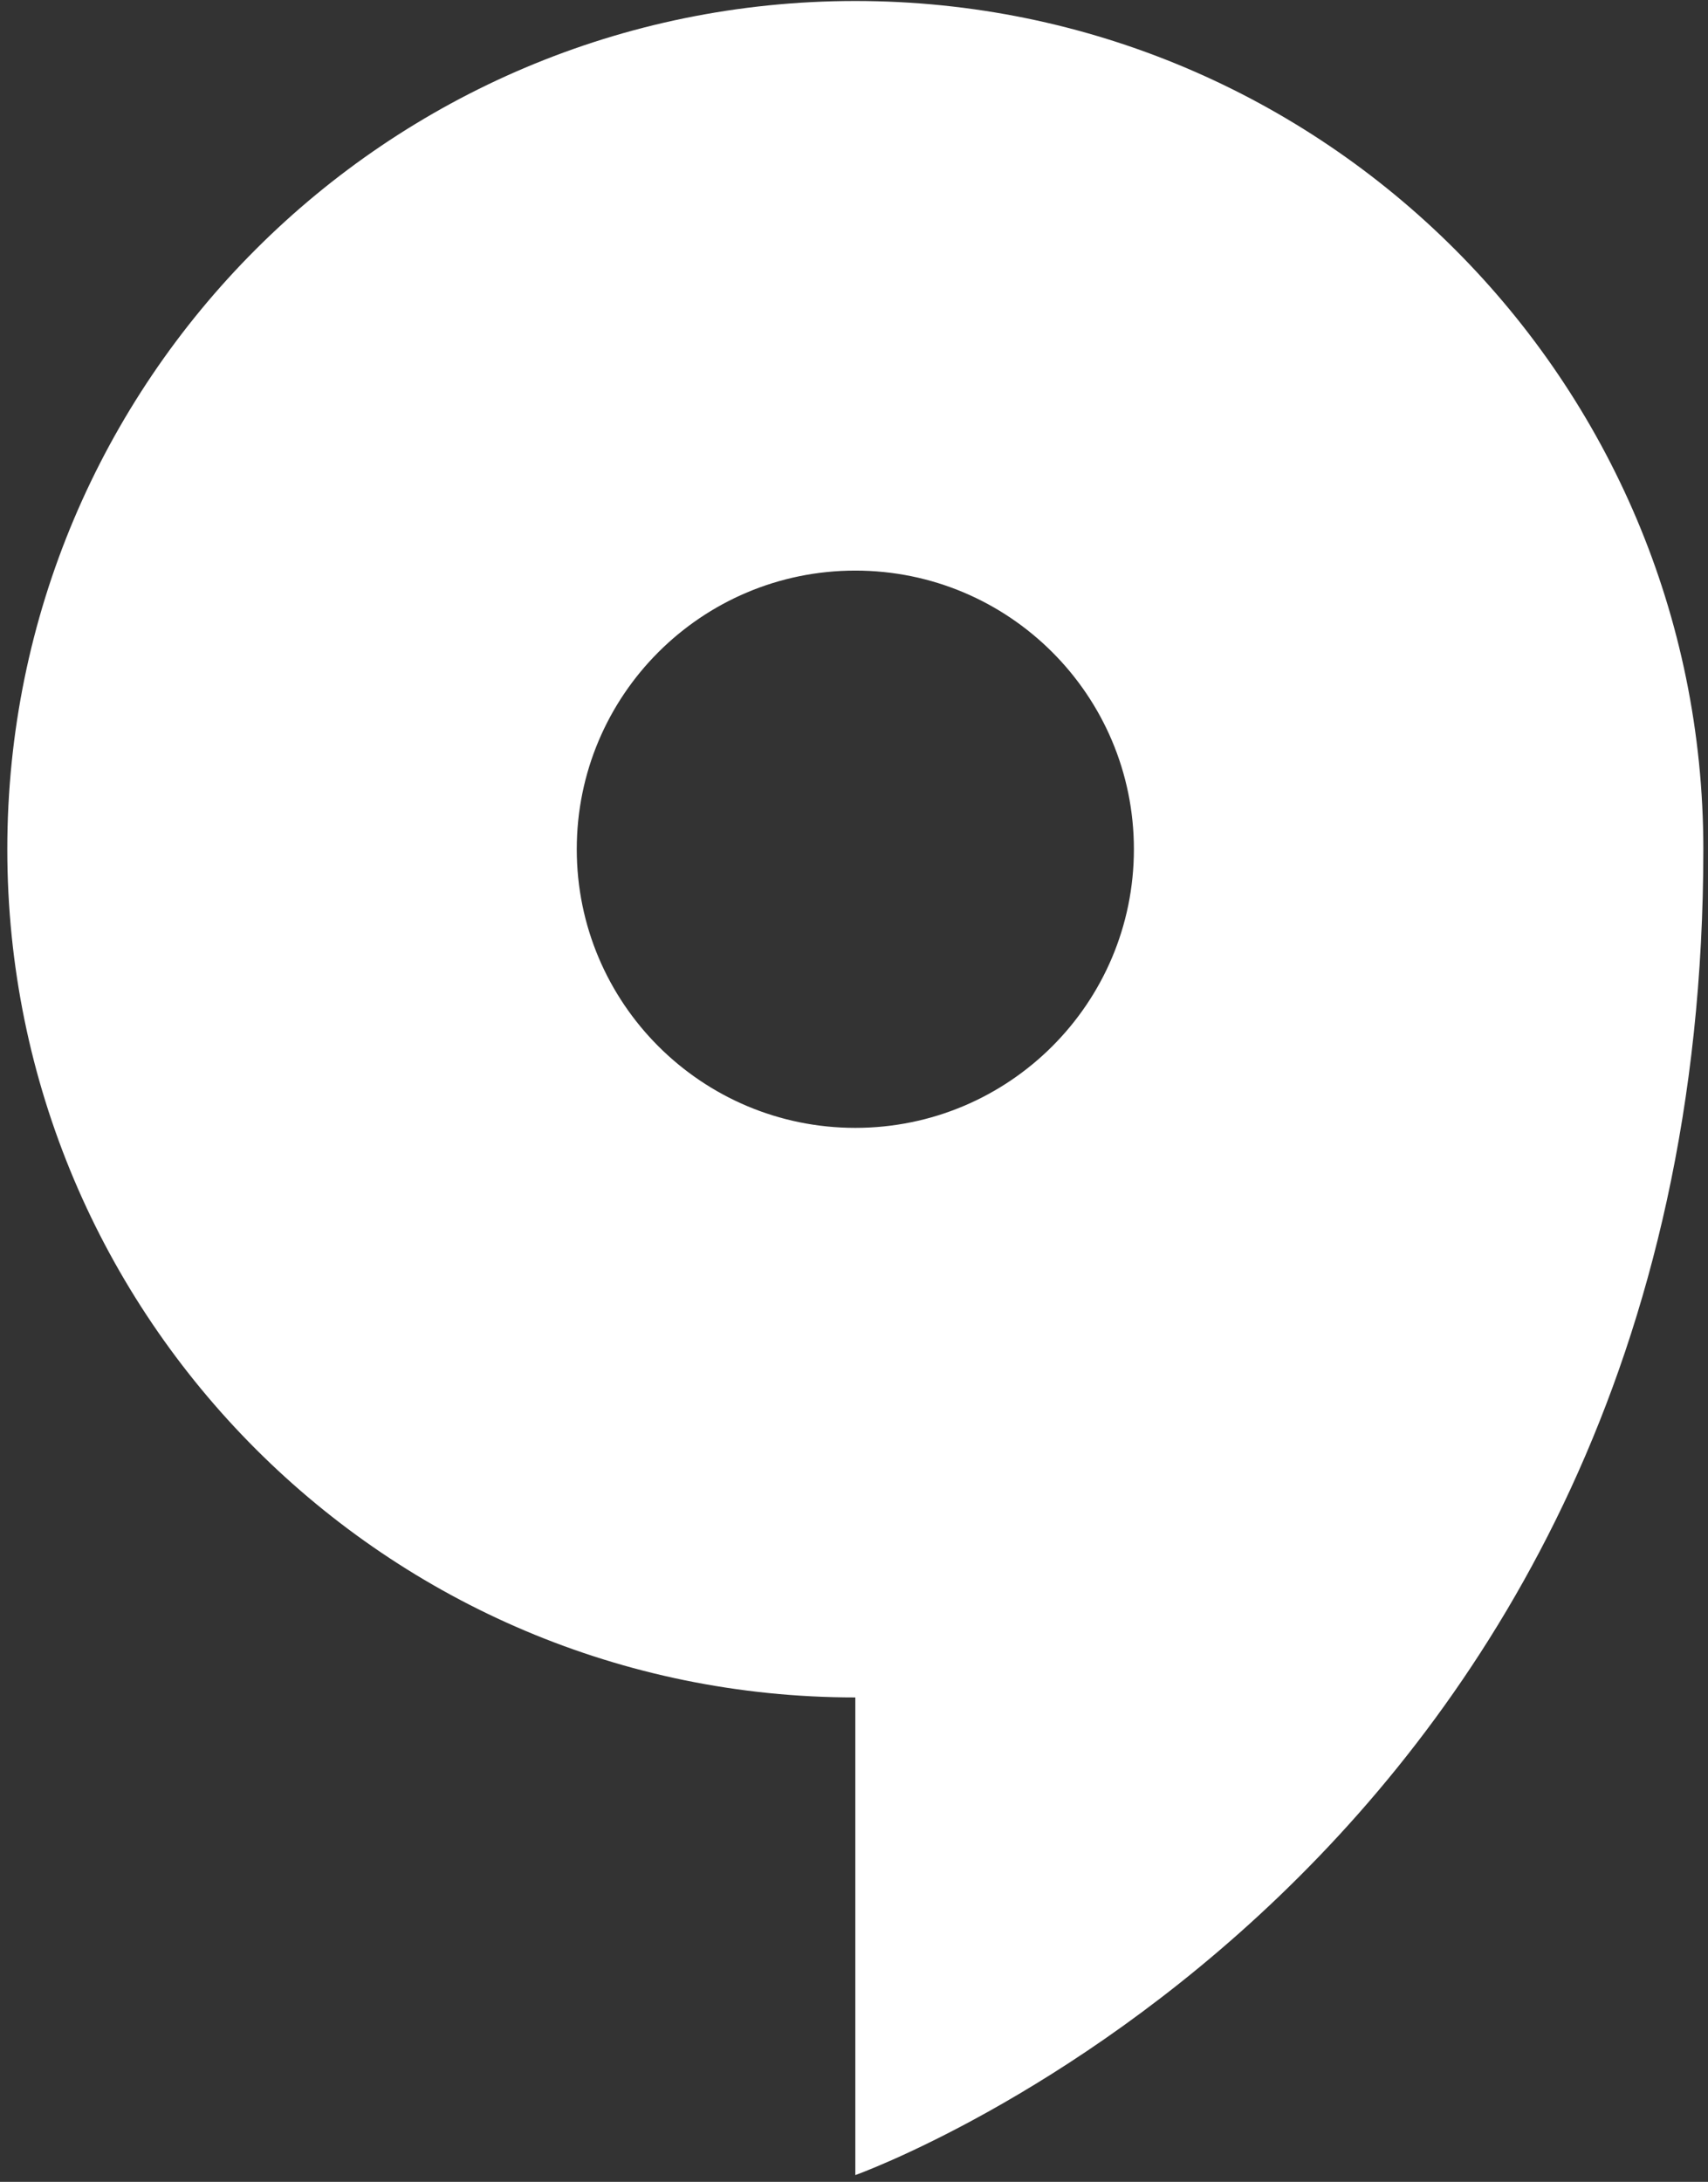 <?xml version="1.0" encoding="UTF-8"?>
<svg xmlns="http://www.w3.org/2000/svg" width="166" height="212" viewBox="0 0 166 212" fill="none">
  <rect x="0" y="0" width="166" height="212" fill="#333333" stroke="none"/>
  <path d="M83.129 0.097C37.611 0.097 0.71 36.997 0.71 82.515C0.71 128.033 37.61 164.933 83.129 164.933V211.343C83.129 211.343 165.547 182 165.547 82.515C165.548 36.997 128.648 0.097 83.129 0.097ZM56.055 82.516C56.055 67.563 68.176 55.442 83.129 55.442C98.082 55.442 110.203 67.563 110.203 82.516C110.203 97.469 98.081 109.59 83.129 109.59C68.177 109.59 56.055 97.468 56.055 82.516Z" fill="white"></path>
</svg>
